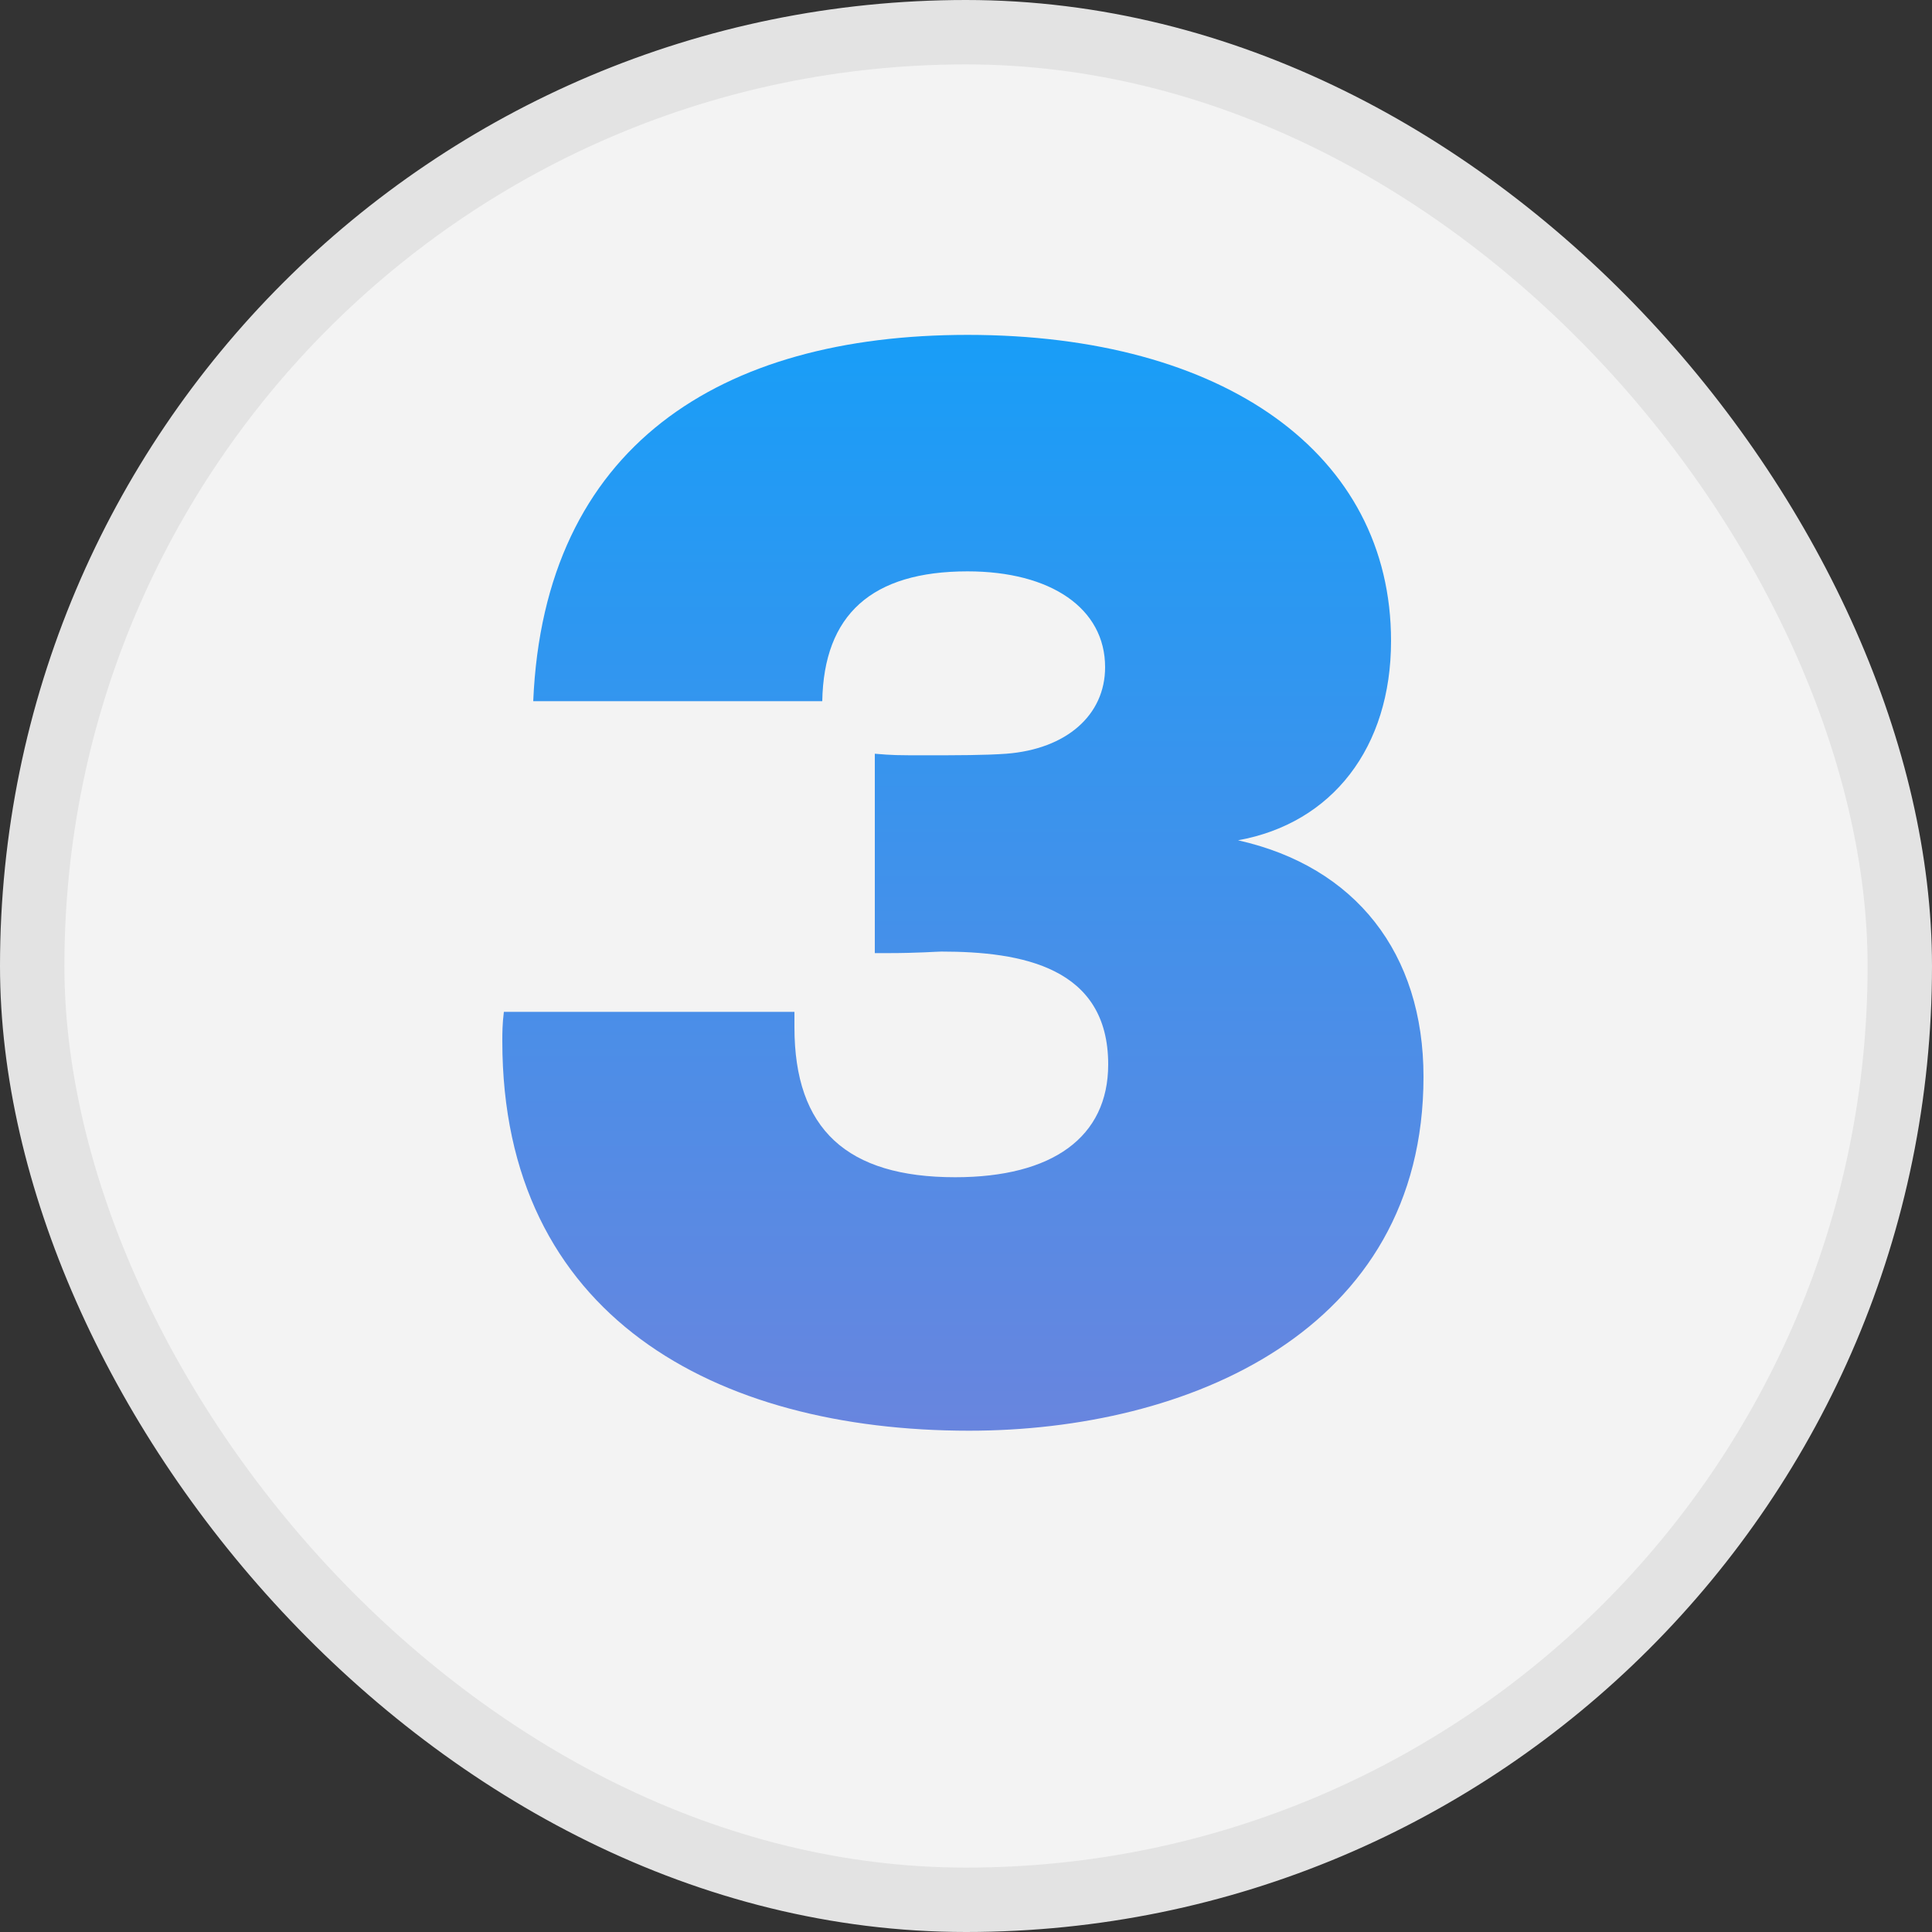 <svg width="30" height="30" viewBox="0 0 30 30" fill="none" xmlns="http://www.w3.org/2000/svg">
<rect x="0" y="0" width="30" height="30" fill="#333333" stroke="none"/>
<rect x="0.5" y="0.5" width="29" height="29" rx="14.5" fill="#F3F3F3" stroke="#E3E3E3"/>
<path d="M8.28 10.888H12.768C12.792 9.544 13.536 8.872 15.024 8.872C16.32 8.872 17.16 9.448 17.16 10.36C17.16 11.104 16.56 11.632 15.624 11.704C15.288 11.728 14.856 11.728 14.376 11.728C13.92 11.728 13.872 11.728 13.584 11.704V14.8H13.776C14.256 14.8 14.544 14.776 14.616 14.776C15.864 14.776 17.208 15.016 17.208 16.528C17.208 17.656 16.344 18.28 14.832 18.28C13.152 18.28 12.336 17.536 12.336 15.952V15.712H7.824C7.8 15.904 7.8 16.048 7.8 16.168C7.8 20.44 11.112 22.216 15.048 22.216C18.432 22.216 22.104 20.68 22.104 16.72C22.104 14.8 21.048 13.456 19.224 13.048C20.688 12.784 21.6 11.608 21.6 9.952C21.6 7.048 19.008 5.2 15.024 5.2C11.184 5.2 8.448 6.928 8.28 10.888Z" fill="url(#paint0_linear_1249_524)"/>
<defs>
<linearGradient id="paint0_linear_1249_524" x1="15" y1="0" x2="15" y2="30" gradientUnits="userSpaceOnUse">
<stop stop-color="#00A5FF"/>
<stop offset="1" stop-color="#8D7AD3"/>
</linearGradient>
</defs>
</svg>
